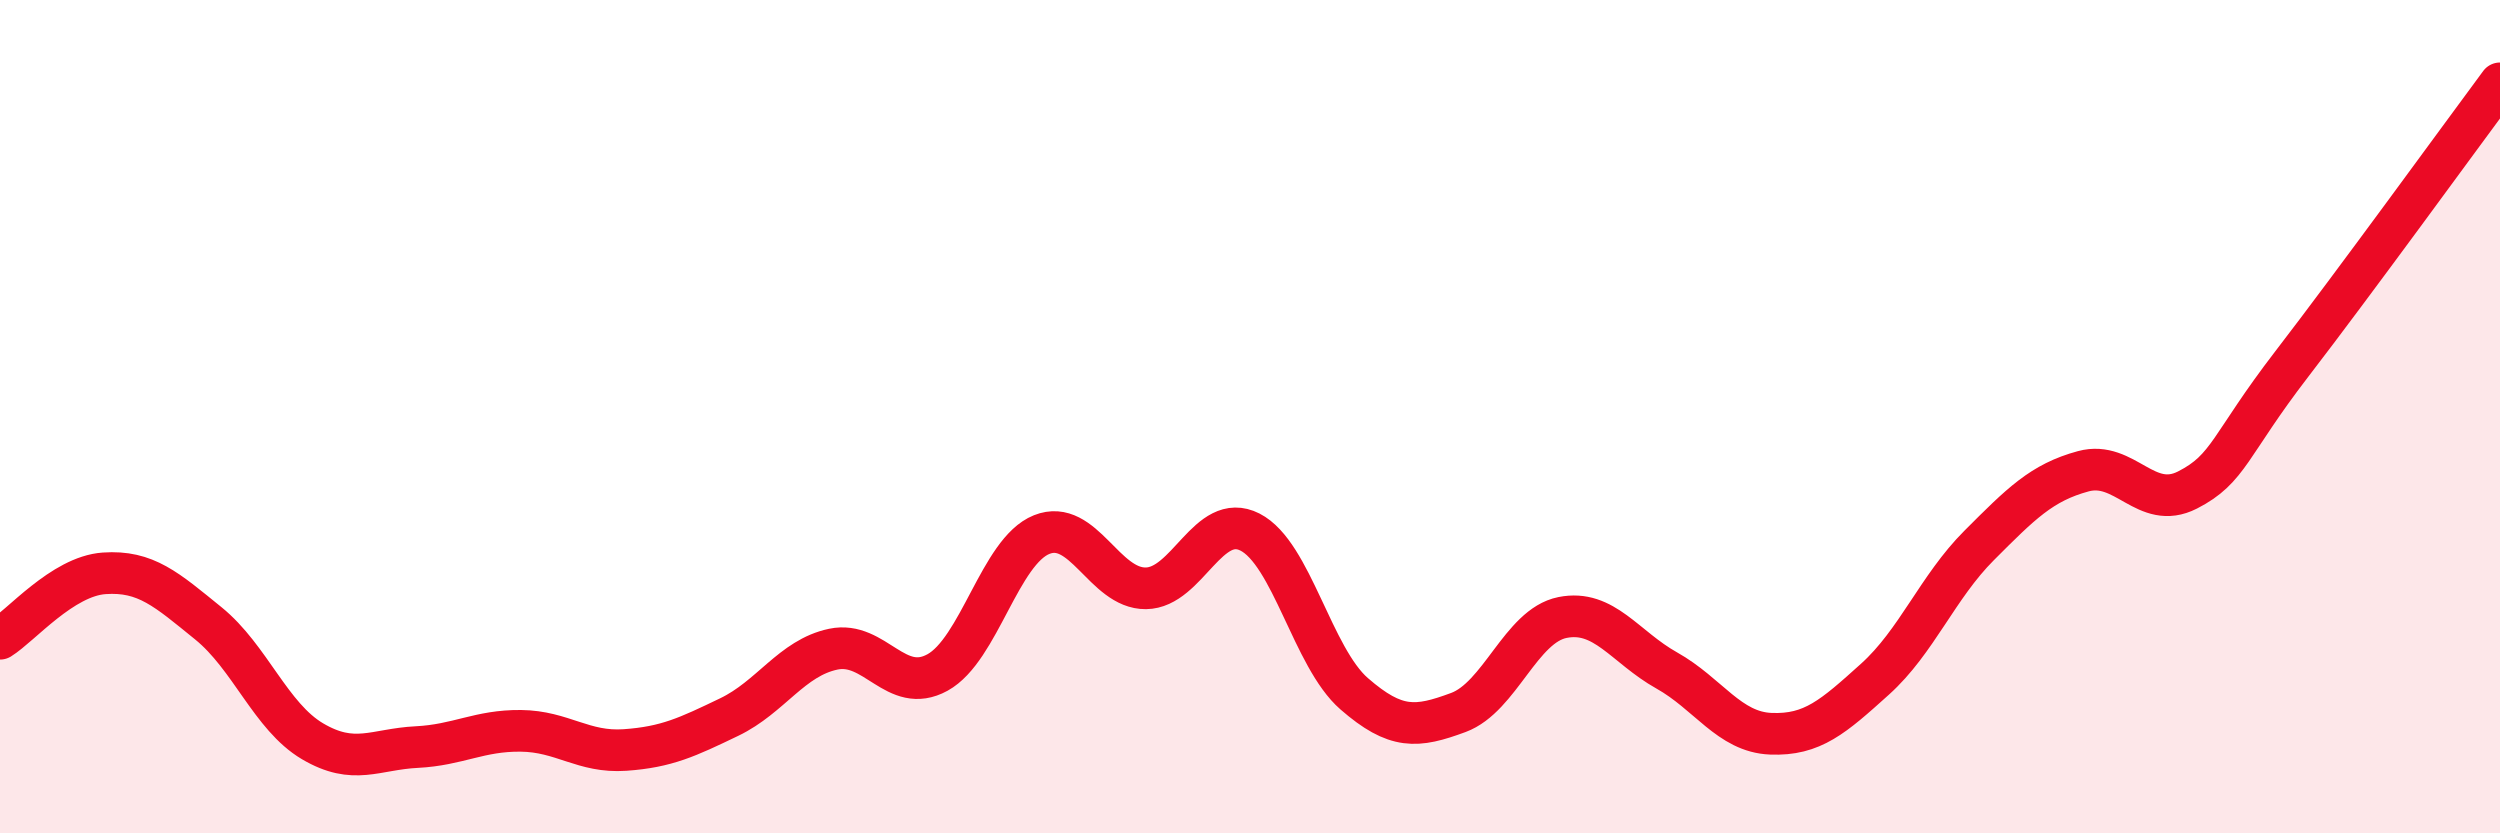 
    <svg width="60" height="20" viewBox="0 0 60 20" xmlns="http://www.w3.org/2000/svg">
      <path
        d="M 0,15.33 C 0.5,15.02 1.5,13.83 2.5,13.76 C 3.5,13.69 4,14.15 5,14.96 C 6,15.77 6.5,17.2 7.5,17.79 C 8.5,18.38 9,17.98 10,17.93 C 11,17.88 11.5,17.53 12.5,17.54 C 13.5,17.55 14,18.07 15,18 C 16,17.93 16.5,17.69 17.5,17.21 C 18.5,16.73 19,15.79 20,15.58 C 21,15.37 21.5,16.69 22.5,16.14 C 23.5,15.59 24,13.23 25,12.83 C 26,12.43 26.5,14.13 27.5,14.12 C 28.5,14.11 29,12.26 30,12.77 C 31,13.28 31.5,15.78 32.5,16.65 C 33.5,17.52 34,17.47 35,17.1 C 36,16.73 36.5,15.02 37.5,14.82 C 38.5,14.62 39,15.53 40,16.09 C 41,16.65 41.5,17.57 42.5,17.61 C 43.5,17.65 44,17.2 45,16.3 C 46,15.4 46.5,14.09 47.5,13.09 C 48.5,12.09 49,11.58 50,11.31 C 51,11.04 51.5,12.27 52.5,11.76 C 53.5,11.25 53.5,10.69 55,8.74 C 56.5,6.79 59,3.35 60,2L60 20L0 20Z"
        fill="#EB0A25"
        opacity="0.1"
        stroke-linecap="round"
        stroke-linejoin="round"
      />
      <path
        d="M 0,15.33 C 0.5,15.02 1.5,13.83 2.5,13.76 C 3.5,13.69 4,14.15 5,14.96 C 6,15.77 6.5,17.2 7.5,17.79 C 8.5,18.38 9,17.98 10,17.93 C 11,17.88 11.5,17.53 12.5,17.54 C 13.5,17.55 14,18.07 15,18 C 16,17.93 16.5,17.69 17.5,17.21 C 18.5,16.73 19,15.79 20,15.58 C 21,15.37 21.5,16.69 22.5,16.14 C 23.5,15.59 24,13.23 25,12.83 C 26,12.43 26.5,14.13 27.5,14.12 C 28.5,14.11 29,12.26 30,12.77 C 31,13.28 31.5,15.78 32.5,16.65 C 33.5,17.52 34,17.47 35,17.1 C 36,16.73 36.5,15.02 37.5,14.82 C 38.5,14.62 39,15.53 40,16.09 C 41,16.65 41.5,17.57 42.5,17.61 C 43.5,17.65 44,17.2 45,16.3 C 46,15.4 46.5,14.09 47.5,13.09 C 48.5,12.09 49,11.58 50,11.31 C 51,11.04 51.5,12.27 52.5,11.76 C 53.5,11.25 53.5,10.69 55,8.74 C 56.5,6.79 59,3.35 60,2"
        stroke="#EB0A25"
        stroke-width="1"
        fill="none"
        stroke-linecap="round"
        stroke-linejoin="round"
      />
    </svg>
  